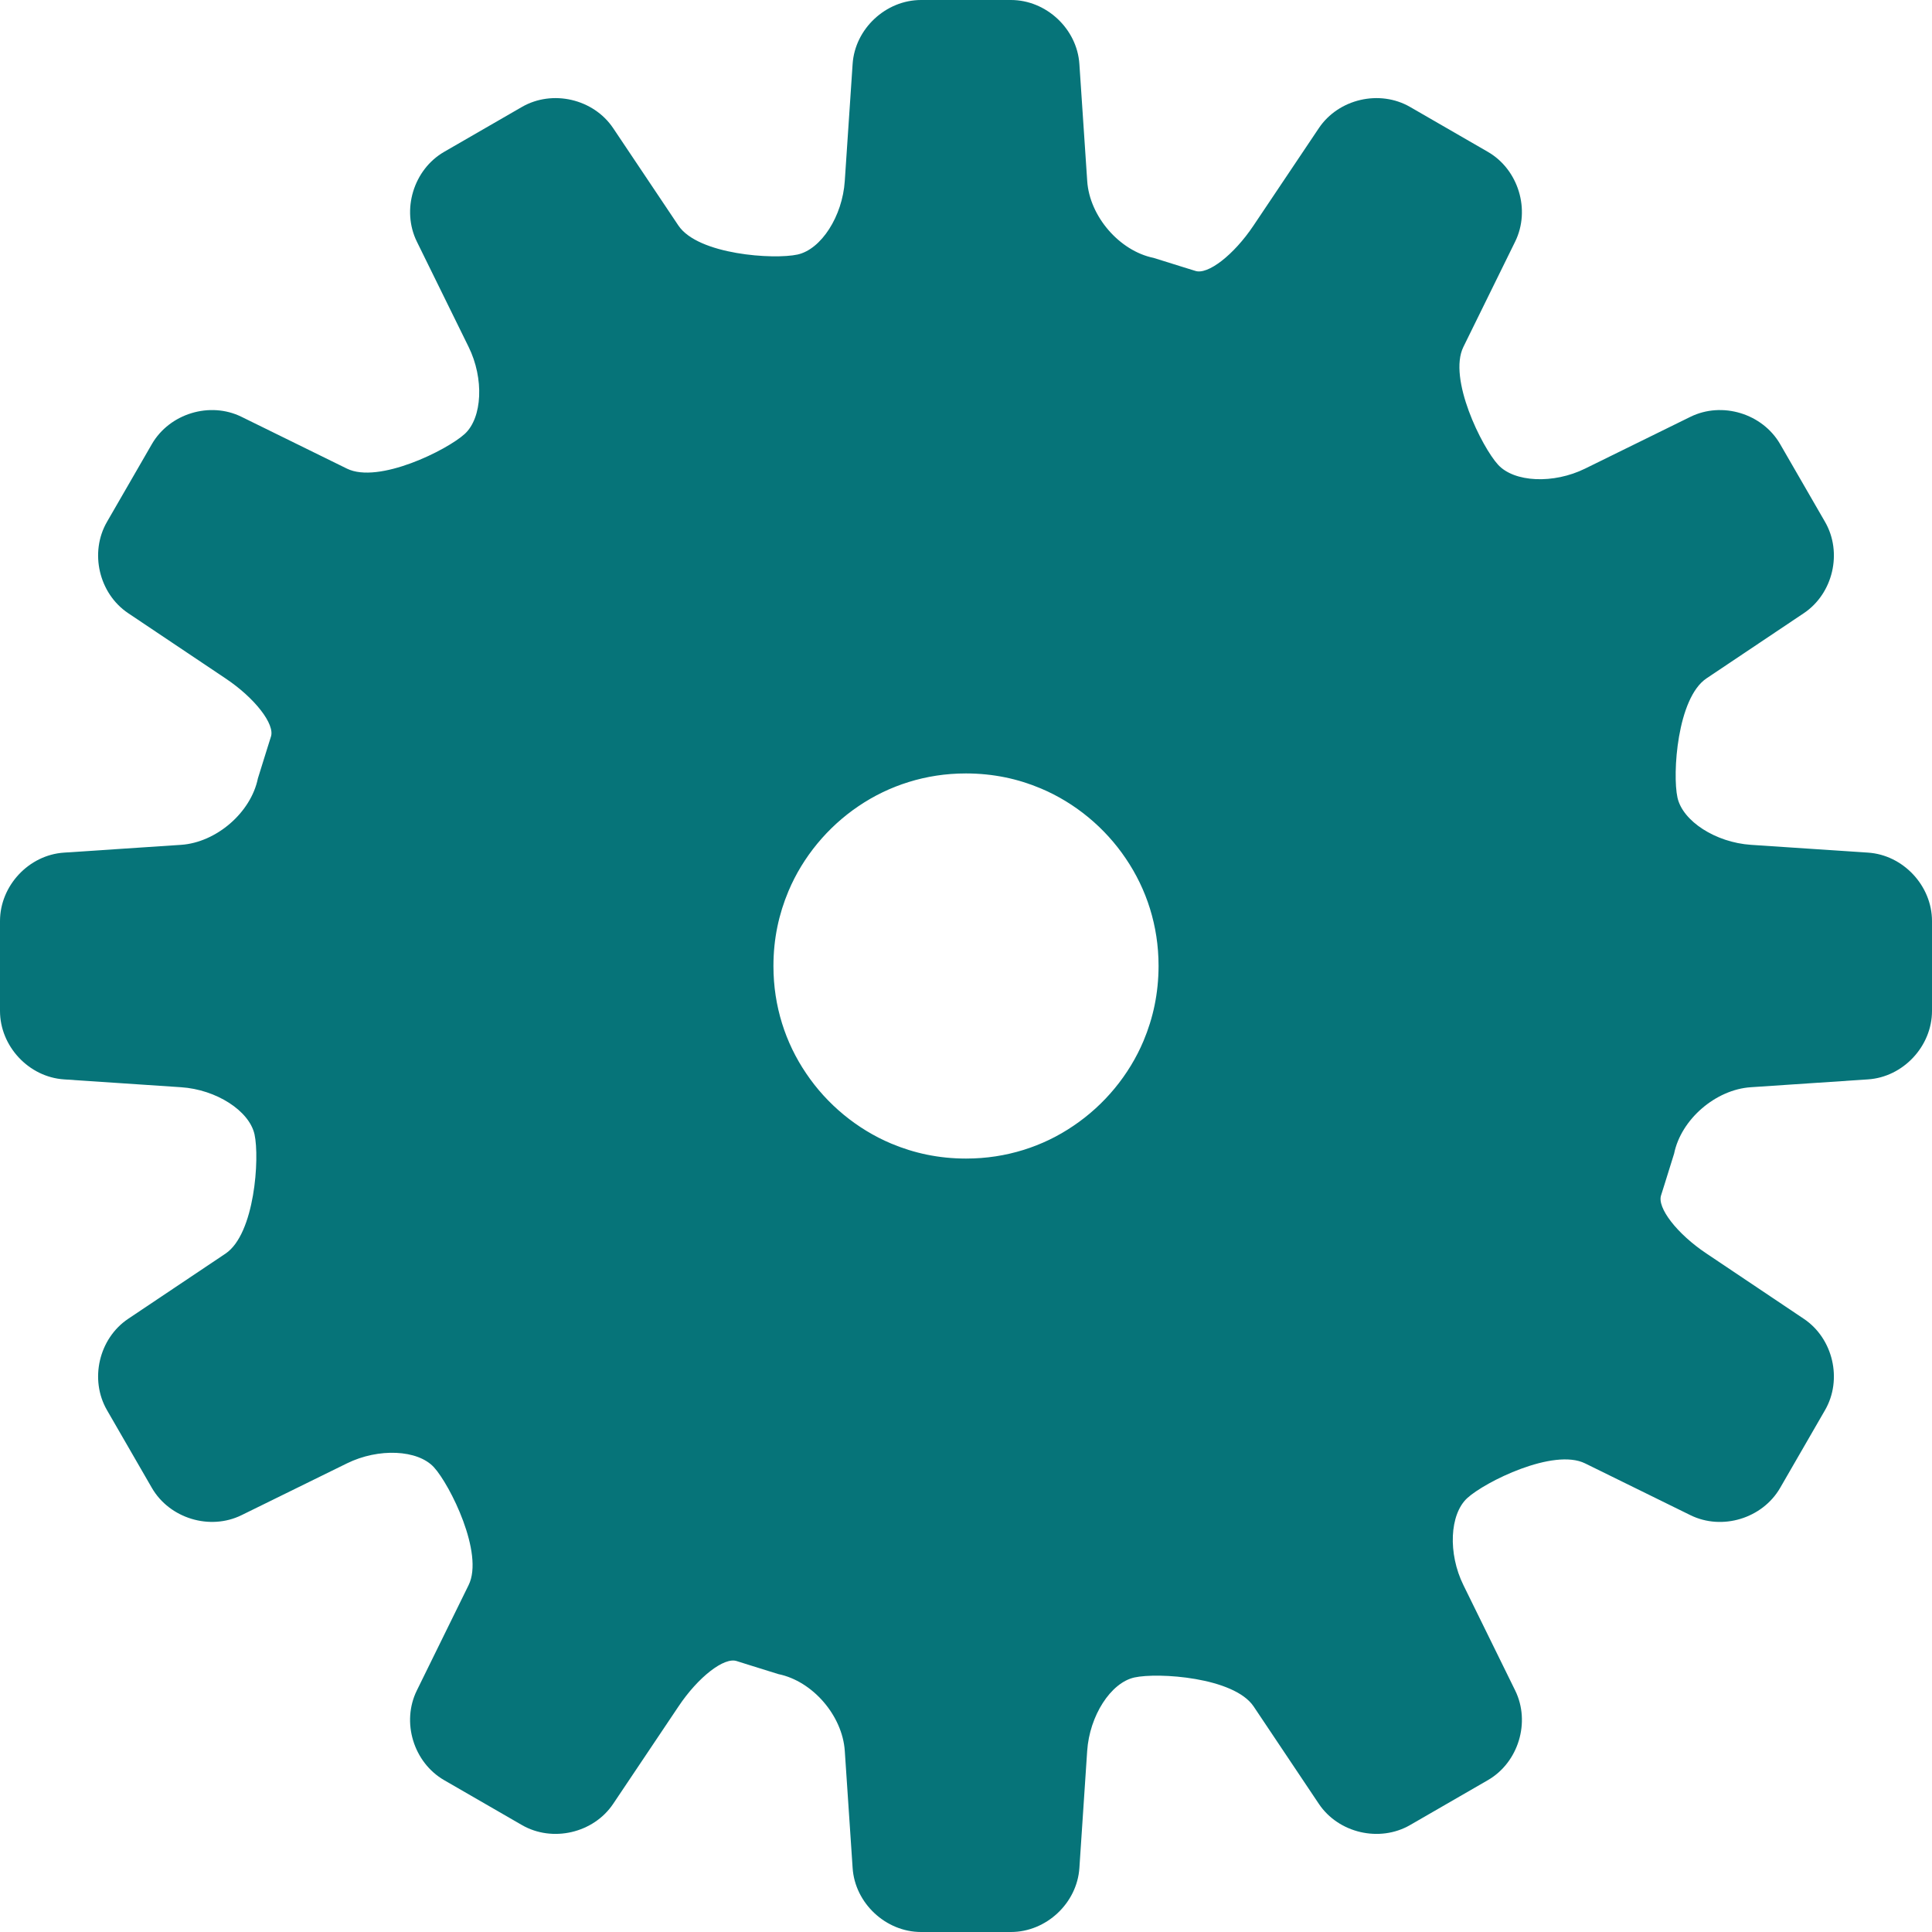 <!--?xml version="1.0" encoding="utf-8"?-->
<!-- Generator: Adobe Illustrator 15.1.0, SVG Export Plug-In . SVG Version: 6.00 Build 0)  -->

<svg version="1.1" id="_x32_" xmlns="http://www.w3.org/2000/svg" xmlns:xlink="http://www.w3.org/1999/xlink" x="0px" y="0px" width="512px" height="512px" viewBox="0 0 512 512" style="width: 256px; height: 256px; opacity: 1;" xml:space="preserve">
<style type="text/css">

	.st0{fill:#4B4B4B;}

</style>
<g>
	<path class="st0" d="M443.656,305.719c1.844-9.063,11-16.984,20.344-17.594l31.031-2.078c9.328-0.609,16.969-8.781,16.969-18.141
		v-23.813c0-9.359-7.641-17.531-16.969-18.141l-31-2.063c-9.344-0.625-18.094-6.25-19.484-12.516
		c-1.375-6.25-0.078-26.375,7.688-31.594l25.797-17.281c7.766-5.203,10.297-16.094,5.625-24.188l-11.906-20.625
		c-4.688-8.094-15.375-11.359-23.781-7.219l-27.906,13.719c-8.375,4.125-18.781,3.656-23.063-1.031
		c-4.297-4.688-13.313-22.844-9.188-31.219l13.719-27.906c4.125-8.406,0.875-19.094-7.219-23.781l-20.625-11.906
		c-8.094-4.672-18.984-2.141-24.188,5.625l-17.313,25.813c-5.203,7.781-12.172,13.188-15.484,11.984c0,0,0,0-3.078-0.953
		c-7.906-2.469-7.906-2.469-7.906-2.469C296.656,66.5,288.75,57.328,288.125,48l-2.078-31.031C285.438,7.641,277.266,0,267.906,0
		h-23.813c-9.359,0-17.531,7.641-18.141,16.969l-2.078,31c-0.609,9.344-6.25,18.094-12.5,19.484
		c-6.25,1.375-26.375,0.078-31.594-7.688L162.5,33.969c-5.203-7.766-16.094-10.297-24.188-5.625L117.688,40.25
		c-8.094,4.688-11.344,15.375-7.219,23.781l13.719,27.906c4.125,8.375,3.656,18.766-1.031,23.063
		c-4.703,4.297-22.844,13.313-31.219,9.188l-27.922-13.719c-8.391-4.141-19.078-0.875-23.766,7.219l-11.906,20.625
		c-4.672,8.094-2.141,18.984,5.625,24.188l25.813,17.297c7.781,5.203,13.172,12.188,12,15.484c0,0,0,0-0.969,3.078
		c-2.469,7.922-2.469,7.922-2.469,7.922C66.5,215.344,57.328,223.25,48,223.891l-31.031,2.063C7.625,226.563,0,234.734,0,244.094
		v23.813c0,9.359,7.625,17.531,16.969,18.141l31,2.078c9.344,0.609,18.094,6.234,19.484,12.5c1.375,6.25,0.078,26.375-7.688,31.594
		L33.969,349.5c-7.766,5.203-10.297,16.094-5.625,24.188l11.906,20.625c4.688,8.094,15.375,11.344,23.766,7.219l27.922-13.719
		c8.375-4.125,18.766-3.656,23.063,1.031c4.281,4.688,13.313,22.844,9.188,31.219l-13.719,27.922
		c-4.141,8.391-0.875,19.078,7.219,23.766l20.625,11.906c8.094,4.672,18.984,2.141,24.188-5.625l17.313-25.813
		c5.188-7.781,12.156-13.188,15.469-12c0,0,0,0,3.078,0.969c7.922,2.469,7.922,2.469,7.922,2.469
		c9.063,1.844,16.969,11,17.594,20.344l2.078,31.031c0.609,9.328,8.781,16.969,18.141,16.969h23.813
		c9.359,0,17.531-7.641,18.141-16.969l2.063-31c0.625-9.344,6.25-18.094,12.516-19.484c6.25-1.375,26.375-0.078,31.594,7.672
		l17.281,25.813c5.203,7.766,16.094,10.297,24.188,5.625l20.625-11.906c8.094-4.688,11.344-15.375,7.219-23.766l-13.719-27.922
		c-4.125-8.375-3.656-18.766,1.031-23.063s22.844-13.313,31.219-9.188l27.906,13.719c8.406,4.141,19.094,0.875,23.781-7.219
		l11.906-20.625c4.672-8.094,2.141-18.984-5.625-24.188l-25.813-17.313c-7.781-5.188-13.172-12.172-12-15.469c0,0,0,0,0.969-3.078
		C443.656,305.719,443.656,305.719,443.656,305.719z M303.047,275.844c-3.813,9.063-10.391,17-18.563,22.5
		c-4.078,2.781-8.547,4.938-13.281,6.406s-9.766,2.281-15.203,2.281c-7.25,0-13.781-1.438-19.844-3.984
		c-9.063-3.828-17-10.391-22.5-18.563c-2.781-4.094-4.938-8.547-6.406-13.281s-2.281-9.766-2.281-15.203
		c0-7.25,1.438-13.781,3.984-19.844c3.813-9.063,10.391-17,18.563-22.516c4.078-2.766,8.547-4.922,13.281-6.391
		s9.766-2.281,15.203-2.281c7.25,0.016,13.781,1.422,19.844,3.984c9.063,3.813,17,10.391,22.5,18.563
		c2.766,4.078,4.938,8.547,6.406,13.281s2.281,9.766,2.281,15.203C307.016,263.25,305.594,269.781,303.047,275.844z" style="fill: rgb(6, 116, 121);"></path>
</g>
</svg>
